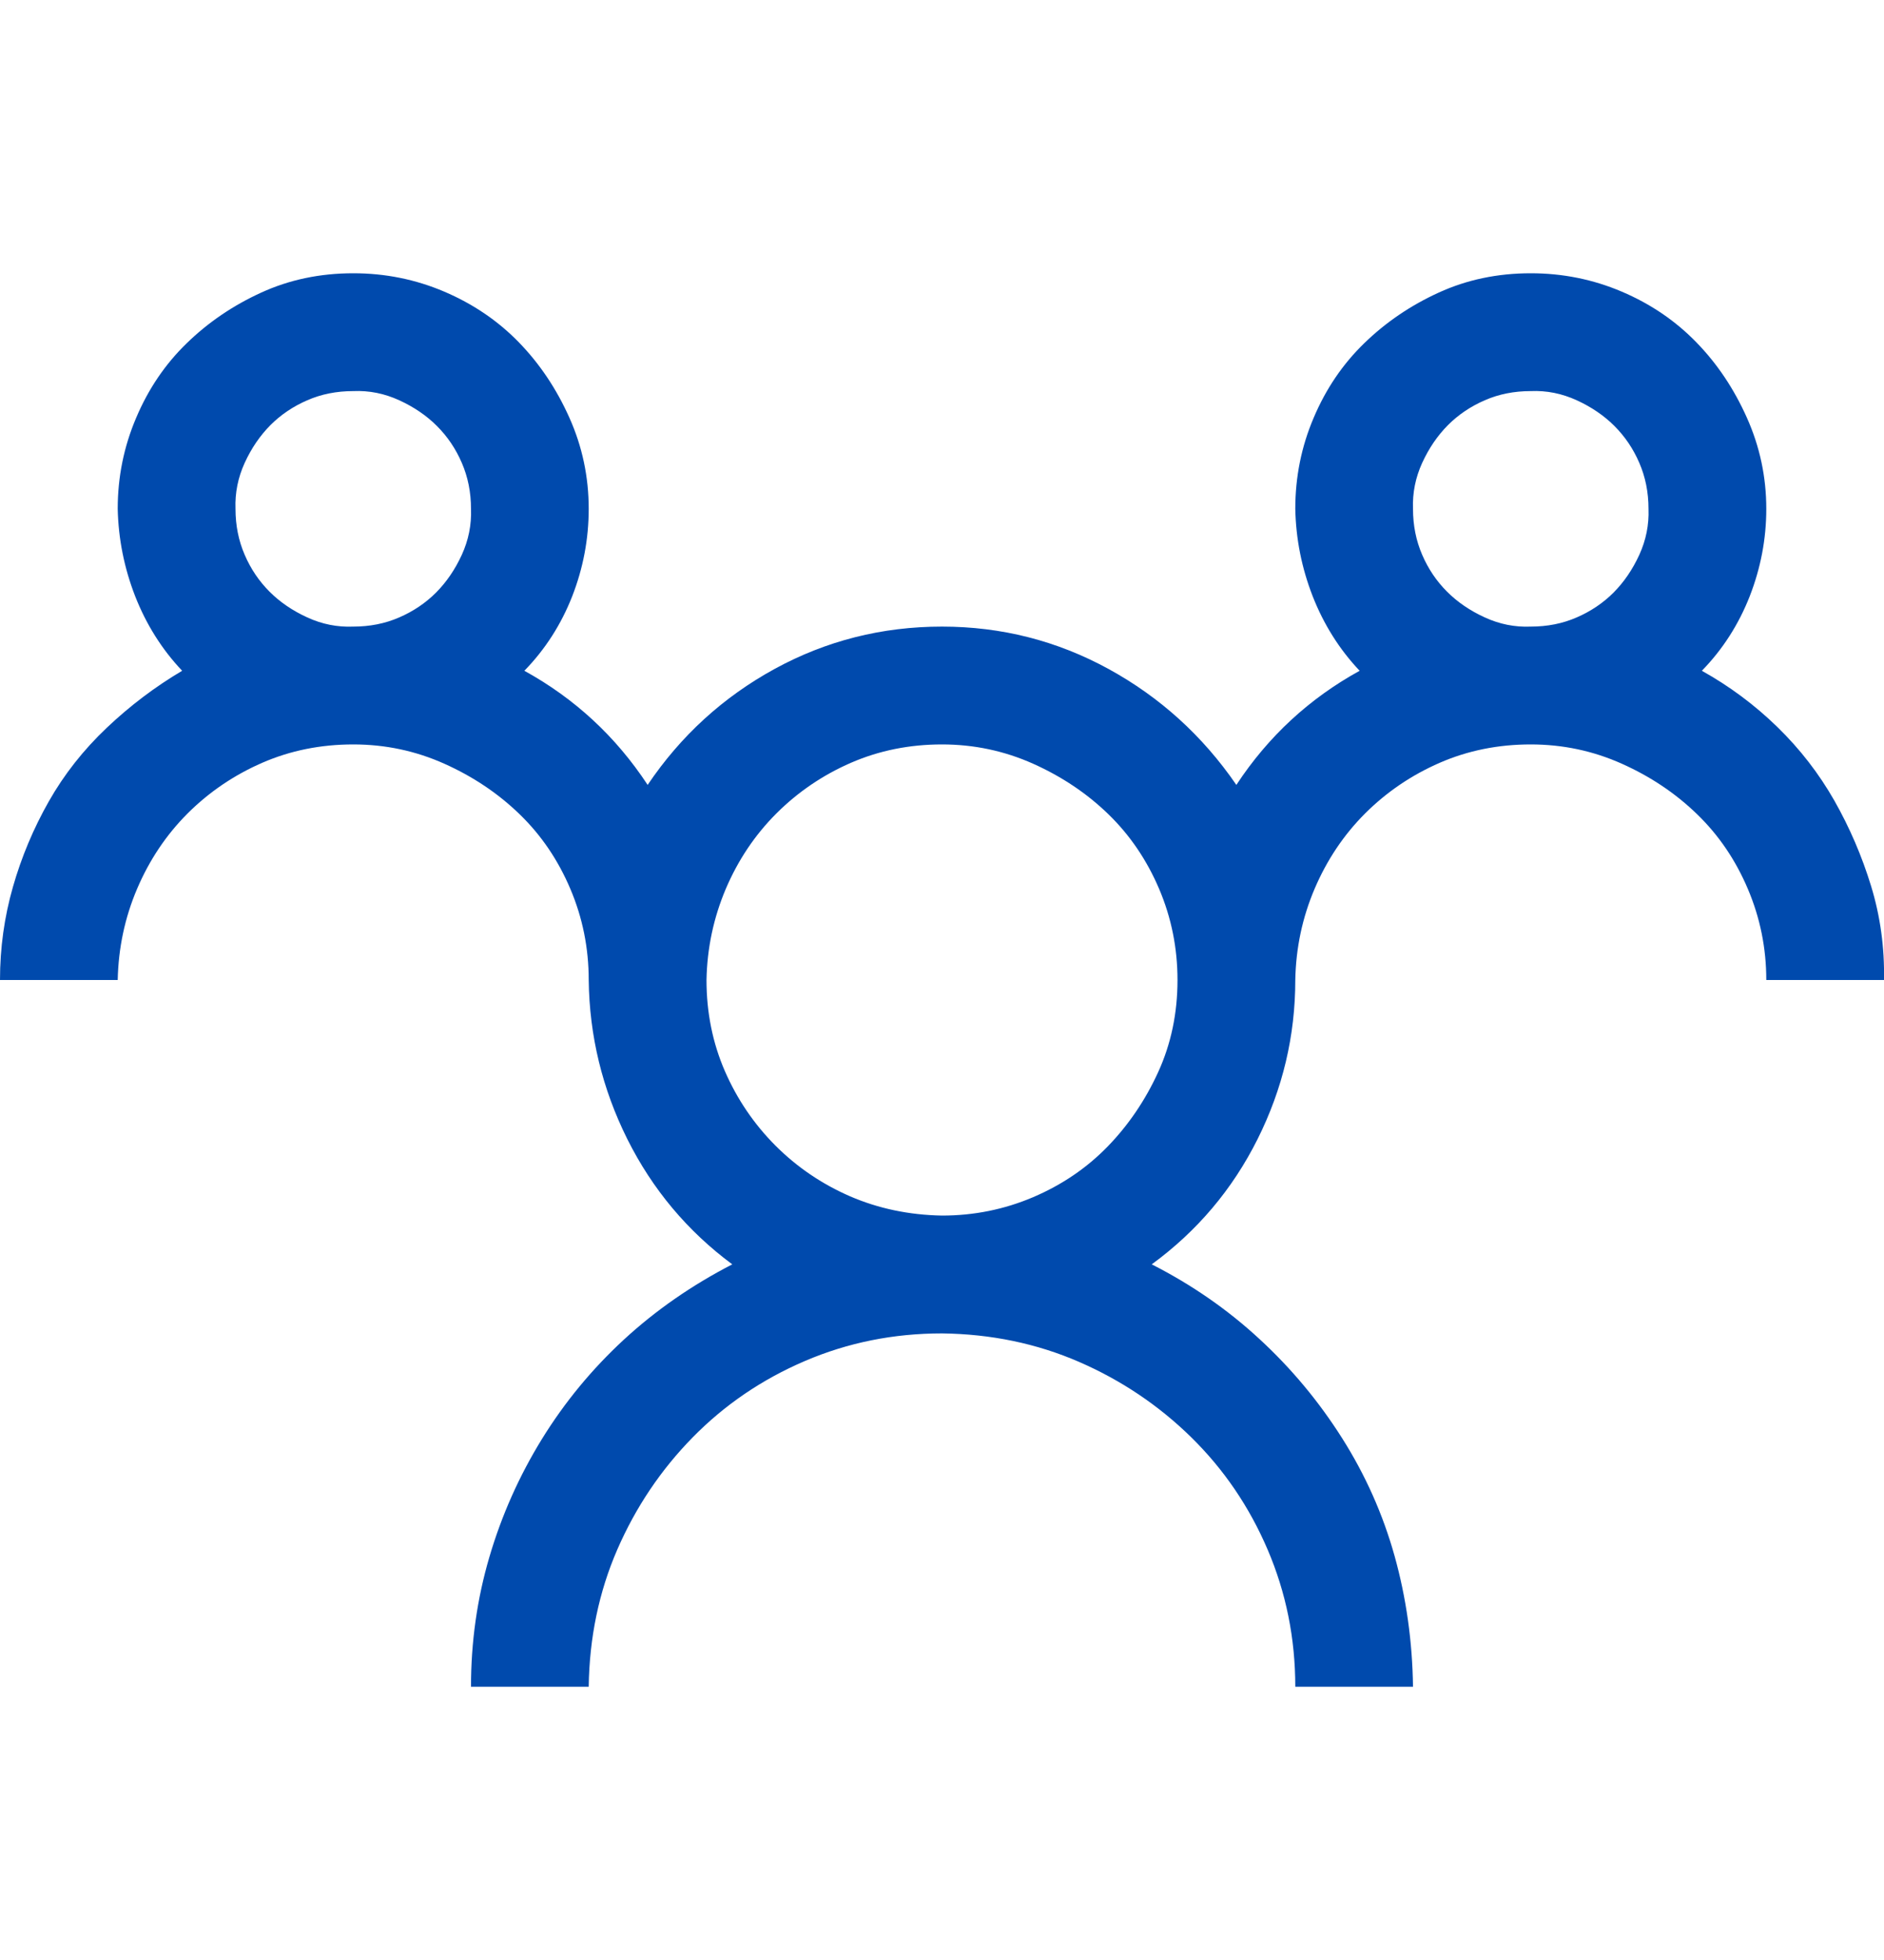 <svg xmlns="http://www.w3.org/2000/svg" width="25" height="26" viewBox="0 0 25 26" fill="none"><g clip-path="url(#clip0_9711_1589)"><path d="M22.583 8.898C22.949 9.102 23.283 9.35 23.584 9.643C23.885 9.936 24.137 10.262 24.341 10.62C24.544 10.978 24.707 11.356 24.829 11.755C24.951 12.154 25.008 12.569 25 13H23.438C23.438 12.577 23.356 12.174 23.193 11.791C23.031 11.409 22.807 11.079 22.522 10.803C22.237 10.526 21.904 10.302 21.521 10.131C21.139 9.96 20.736 9.875 20.312 9.875C19.881 9.875 19.478 9.956 19.104 10.119C18.73 10.282 18.4 10.506 18.115 10.79C17.83 11.075 17.607 11.409 17.444 11.791C17.281 12.174 17.196 12.577 17.188 13C17.188 13.741 17.021 14.444 16.687 15.112C16.353 15.779 15.885 16.332 15.283 16.772C15.812 17.041 16.288 17.37 16.711 17.761C17.135 18.151 17.501 18.591 17.81 19.079C18.119 19.567 18.351 20.088 18.506 20.642C18.66 21.195 18.742 21.773 18.75 22.375H17.188C17.188 21.732 17.065 21.126 16.821 20.556C16.577 19.986 16.239 19.49 15.808 19.067C15.377 18.644 14.88 18.31 14.319 18.066C13.757 17.822 13.151 17.696 12.5 17.688C11.857 17.688 11.251 17.81 10.681 18.054C10.111 18.298 9.615 18.636 9.192 19.067C8.769 19.498 8.435 19.995 8.191 20.556C7.947 21.118 7.821 21.724 7.812 22.375H6.25C6.25 21.781 6.331 21.207 6.494 20.654C6.657 20.1 6.889 19.58 7.19 19.091C7.491 18.603 7.853 18.164 8.276 17.773C8.7 17.382 9.18 17.049 9.717 16.772C9.123 16.332 8.659 15.779 8.325 15.112C7.992 14.444 7.821 13.741 7.812 13C7.812 12.577 7.731 12.174 7.568 11.791C7.406 11.409 7.182 11.079 6.897 10.803C6.612 10.526 6.278 10.302 5.896 10.131C5.514 9.96 5.111 9.875 4.688 9.875C4.256 9.875 3.853 9.956 3.479 10.119C3.105 10.282 2.775 10.506 2.49 10.79C2.205 11.075 1.982 11.409 1.819 11.791C1.656 12.174 1.571 12.577 1.562 13H0C0 12.577 0.057 12.166 0.171 11.767C0.285 11.368 0.444 10.99 0.647 10.632C0.85 10.274 1.107 9.948 1.416 9.655C1.725 9.362 2.059 9.11 2.417 8.898C2.148 8.614 1.941 8.284 1.794 7.91C1.648 7.535 1.571 7.149 1.562 6.75C1.562 6.327 1.644 5.924 1.807 5.542C1.969 5.159 2.193 4.829 2.478 4.553C2.763 4.276 3.092 4.052 3.467 3.881C3.841 3.71 4.248 3.625 4.688 3.625C5.111 3.625 5.514 3.706 5.896 3.869C6.278 4.032 6.608 4.256 6.885 4.541C7.161 4.825 7.385 5.159 7.556 5.542C7.727 5.924 7.812 6.327 7.812 6.75C7.812 7.149 7.739 7.535 7.593 7.91C7.446 8.284 7.235 8.614 6.958 8.898C7.625 9.265 8.171 9.769 8.594 10.412C9.033 9.761 9.595 9.248 10.278 8.874C10.962 8.5 11.703 8.312 12.5 8.312C13.289 8.312 14.026 8.5 14.71 8.874C15.393 9.248 15.959 9.761 16.406 10.412C16.829 9.769 17.375 9.265 18.042 8.898C17.773 8.614 17.566 8.284 17.419 7.91C17.273 7.535 17.196 7.149 17.188 6.75C17.188 6.327 17.269 5.924 17.432 5.542C17.594 5.159 17.818 4.829 18.103 4.553C18.388 4.276 18.717 4.052 19.092 3.881C19.466 3.71 19.873 3.625 20.312 3.625C20.736 3.625 21.139 3.706 21.521 3.869C21.904 4.032 22.233 4.256 22.51 4.541C22.787 4.825 23.01 5.159 23.181 5.542C23.352 5.924 23.438 6.327 23.438 6.75C23.438 7.149 23.364 7.535 23.218 7.91C23.071 8.284 22.86 8.614 22.583 8.898ZM3.125 6.75C3.125 6.97 3.166 7.173 3.247 7.36C3.328 7.548 3.438 7.71 3.577 7.849C3.715 7.987 3.882 8.101 4.077 8.19C4.272 8.28 4.476 8.321 4.688 8.312C4.907 8.312 5.111 8.272 5.298 8.19C5.485 8.109 5.648 7.999 5.786 7.861C5.924 7.722 6.038 7.556 6.128 7.36C6.217 7.165 6.258 6.962 6.25 6.75C6.25 6.53 6.209 6.327 6.128 6.14C6.047 5.952 5.937 5.79 5.798 5.651C5.66 5.513 5.493 5.399 5.298 5.31C5.103 5.22 4.899 5.179 4.688 5.188C4.468 5.188 4.264 5.228 4.077 5.31C3.89 5.391 3.727 5.501 3.589 5.639C3.451 5.778 3.337 5.944 3.247 6.14C3.158 6.335 3.117 6.538 3.125 6.75ZM12.5 16.125C12.923 16.125 13.326 16.044 13.709 15.881C14.091 15.718 14.421 15.494 14.697 15.21C14.974 14.925 15.198 14.595 15.369 14.221C15.54 13.846 15.625 13.44 15.625 13C15.625 12.577 15.544 12.174 15.381 11.791C15.218 11.409 14.994 11.079 14.71 10.803C14.425 10.526 14.091 10.302 13.709 10.131C13.326 9.96 12.923 9.875 12.5 9.875C12.069 9.875 11.666 9.956 11.291 10.119C10.917 10.282 10.588 10.506 10.303 10.79C10.018 11.075 9.794 11.409 9.631 11.791C9.469 12.174 9.383 12.577 9.375 13C9.375 13.431 9.456 13.834 9.619 14.209C9.782 14.583 10.006 14.912 10.29 15.197C10.575 15.482 10.905 15.706 11.279 15.869C11.654 16.031 12.06 16.117 12.5 16.125ZM18.75 6.75C18.75 6.97 18.791 7.173 18.872 7.36C18.953 7.548 19.063 7.71 19.202 7.849C19.34 7.987 19.507 8.101 19.702 8.19C19.898 8.28 20.101 8.321 20.312 8.312C20.532 8.312 20.736 8.272 20.923 8.19C21.11 8.109 21.273 7.999 21.411 7.861C21.549 7.722 21.663 7.556 21.753 7.36C21.842 7.165 21.883 6.962 21.875 6.75C21.875 6.53 21.834 6.327 21.753 6.14C21.672 5.952 21.562 5.79 21.423 5.651C21.285 5.513 21.118 5.399 20.923 5.31C20.727 5.22 20.524 5.179 20.312 5.188C20.093 5.188 19.889 5.228 19.702 5.31C19.515 5.391 19.352 5.501 19.214 5.639C19.076 5.778 18.962 5.944 18.872 6.14C18.783 6.335 18.742 6.538 18.75 6.75Z" fill="#004AAD"></path></g><defs><clipPath id="clip0_9711_1589"><rect width="25" height="25" fill="white" transform="translate(0 0.5)"></rect></clipPath></defs></svg>